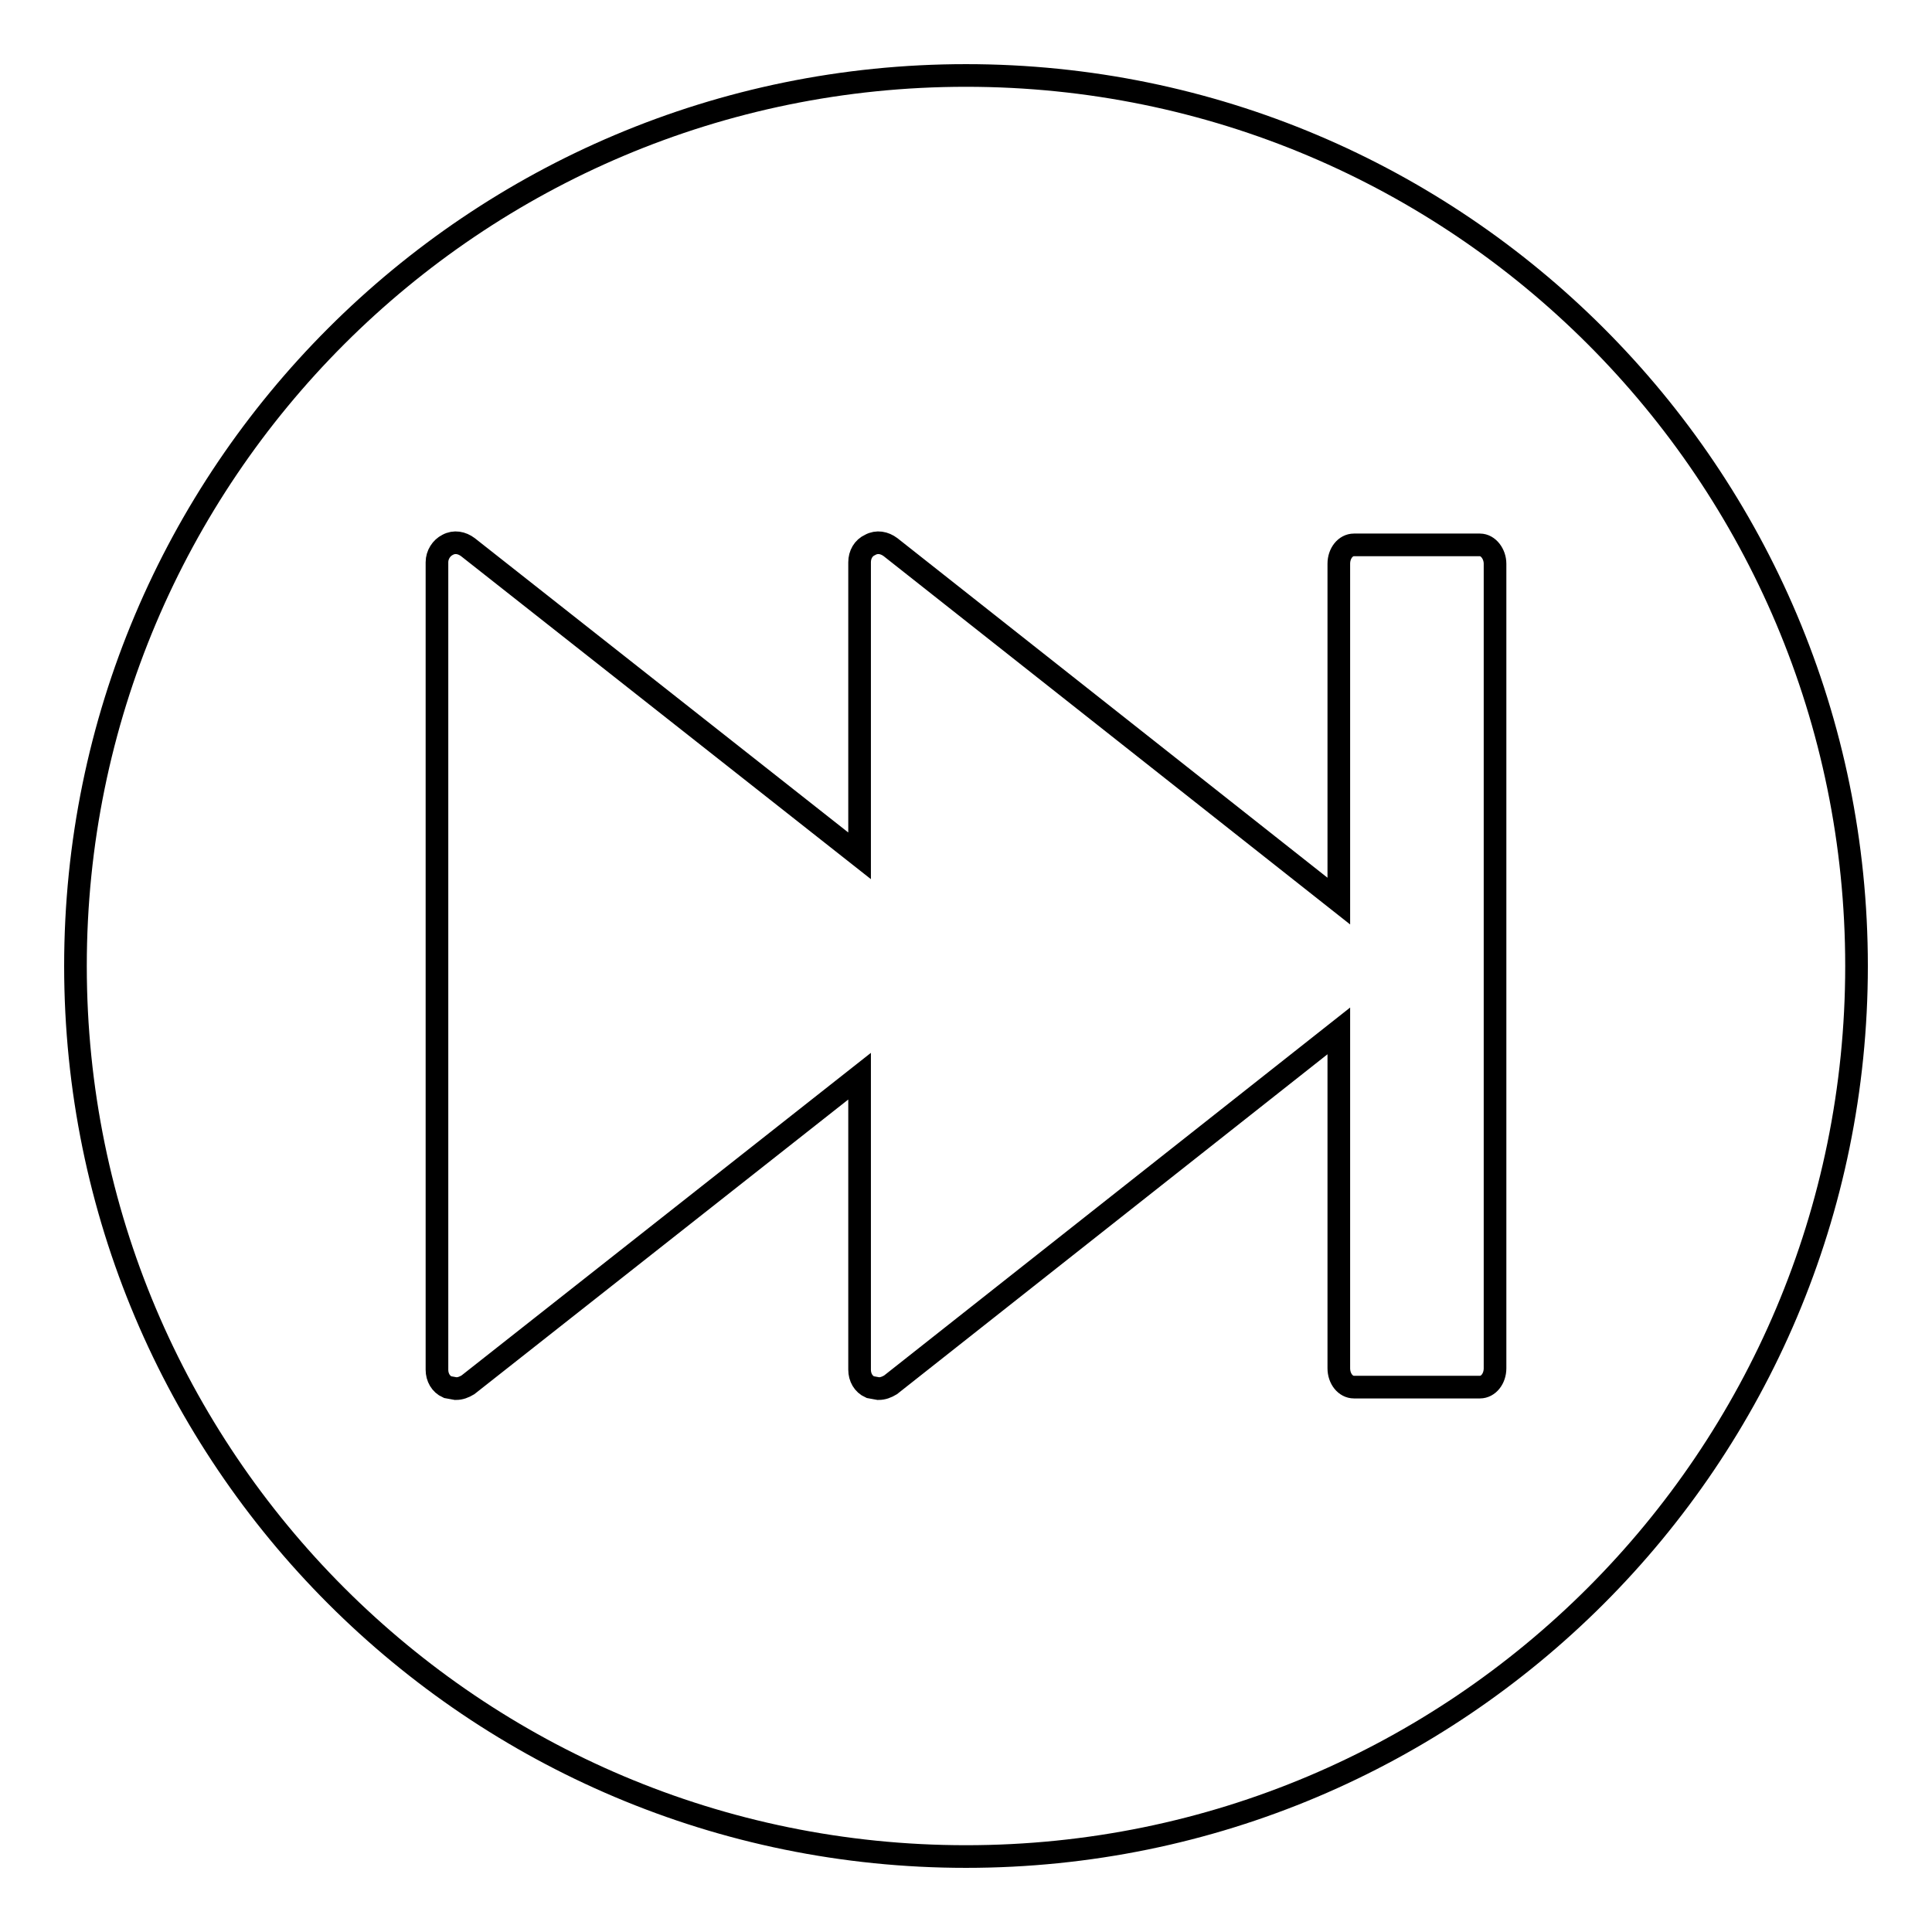<?xml version="1.0" encoding="utf-8"?>
<!-- Svg Vector Icons : http://www.onlinewebfonts.com/icon -->
<!DOCTYPE svg PUBLIC "-//W3C//DTD SVG 1.1//EN" "http://www.w3.org/Graphics/SVG/1.1/DTD/svg11.dtd">
<svg version="1.1" xmlns="http://www.w3.org/2000/svg" xmlns:xlink="http://www.w3.org/1999/xlink" x="0px" y="0px" viewBox="0 0 256 256" enable-background="new 0 0 256 256" xml:space="preserve">
<g><g><g><g id="c136_player"><path stroke-width="3" fill-opacity="0" stroke="#000000"  d="M128,10C62.8,10,10,62.8,10,128c0,65.2,52.8,118,118,118c65.2,0,118-52.8,118-118C246,62.8,193.2,10,128,10z M196.1,183.8h-16.7c-1.1,0-2-1.1-2-2.5v-44.7L118,183.5c-0.5,0.3-1,0.5-1.6,0.5l-1.1-0.2c-0.9-0.4-1.4-1.3-1.4-2.3v-38.9L62,183.5c-0.5,0.3-1,0.5-1.6,0.5l-1.1-0.2c-0.9-0.4-1.4-1.3-1.4-2.3v-107c0-1,0.6-1.9,1.4-2.3c0.9-0.5,1.9-0.3,2.7,0.3l51.9,40.9V74.5c0-1,0.5-1.9,1.4-2.3c0.9-0.5,1.9-0.3,2.7,0.3l59.4,46.9V74.7c0-1.4,0.9-2.5,2-2.5h16.7c1.1,0,2,1.2,2,2.5v106.6C198.1,182.7,197.2,183.8,196.1,183.8z"/></g></g><g></g><g></g><g></g><g></g><g></g><g></g><g></g><g></g><g></g><g></g><g></g><g></g><g></g><g></g><g></g></g></g>
</svg>